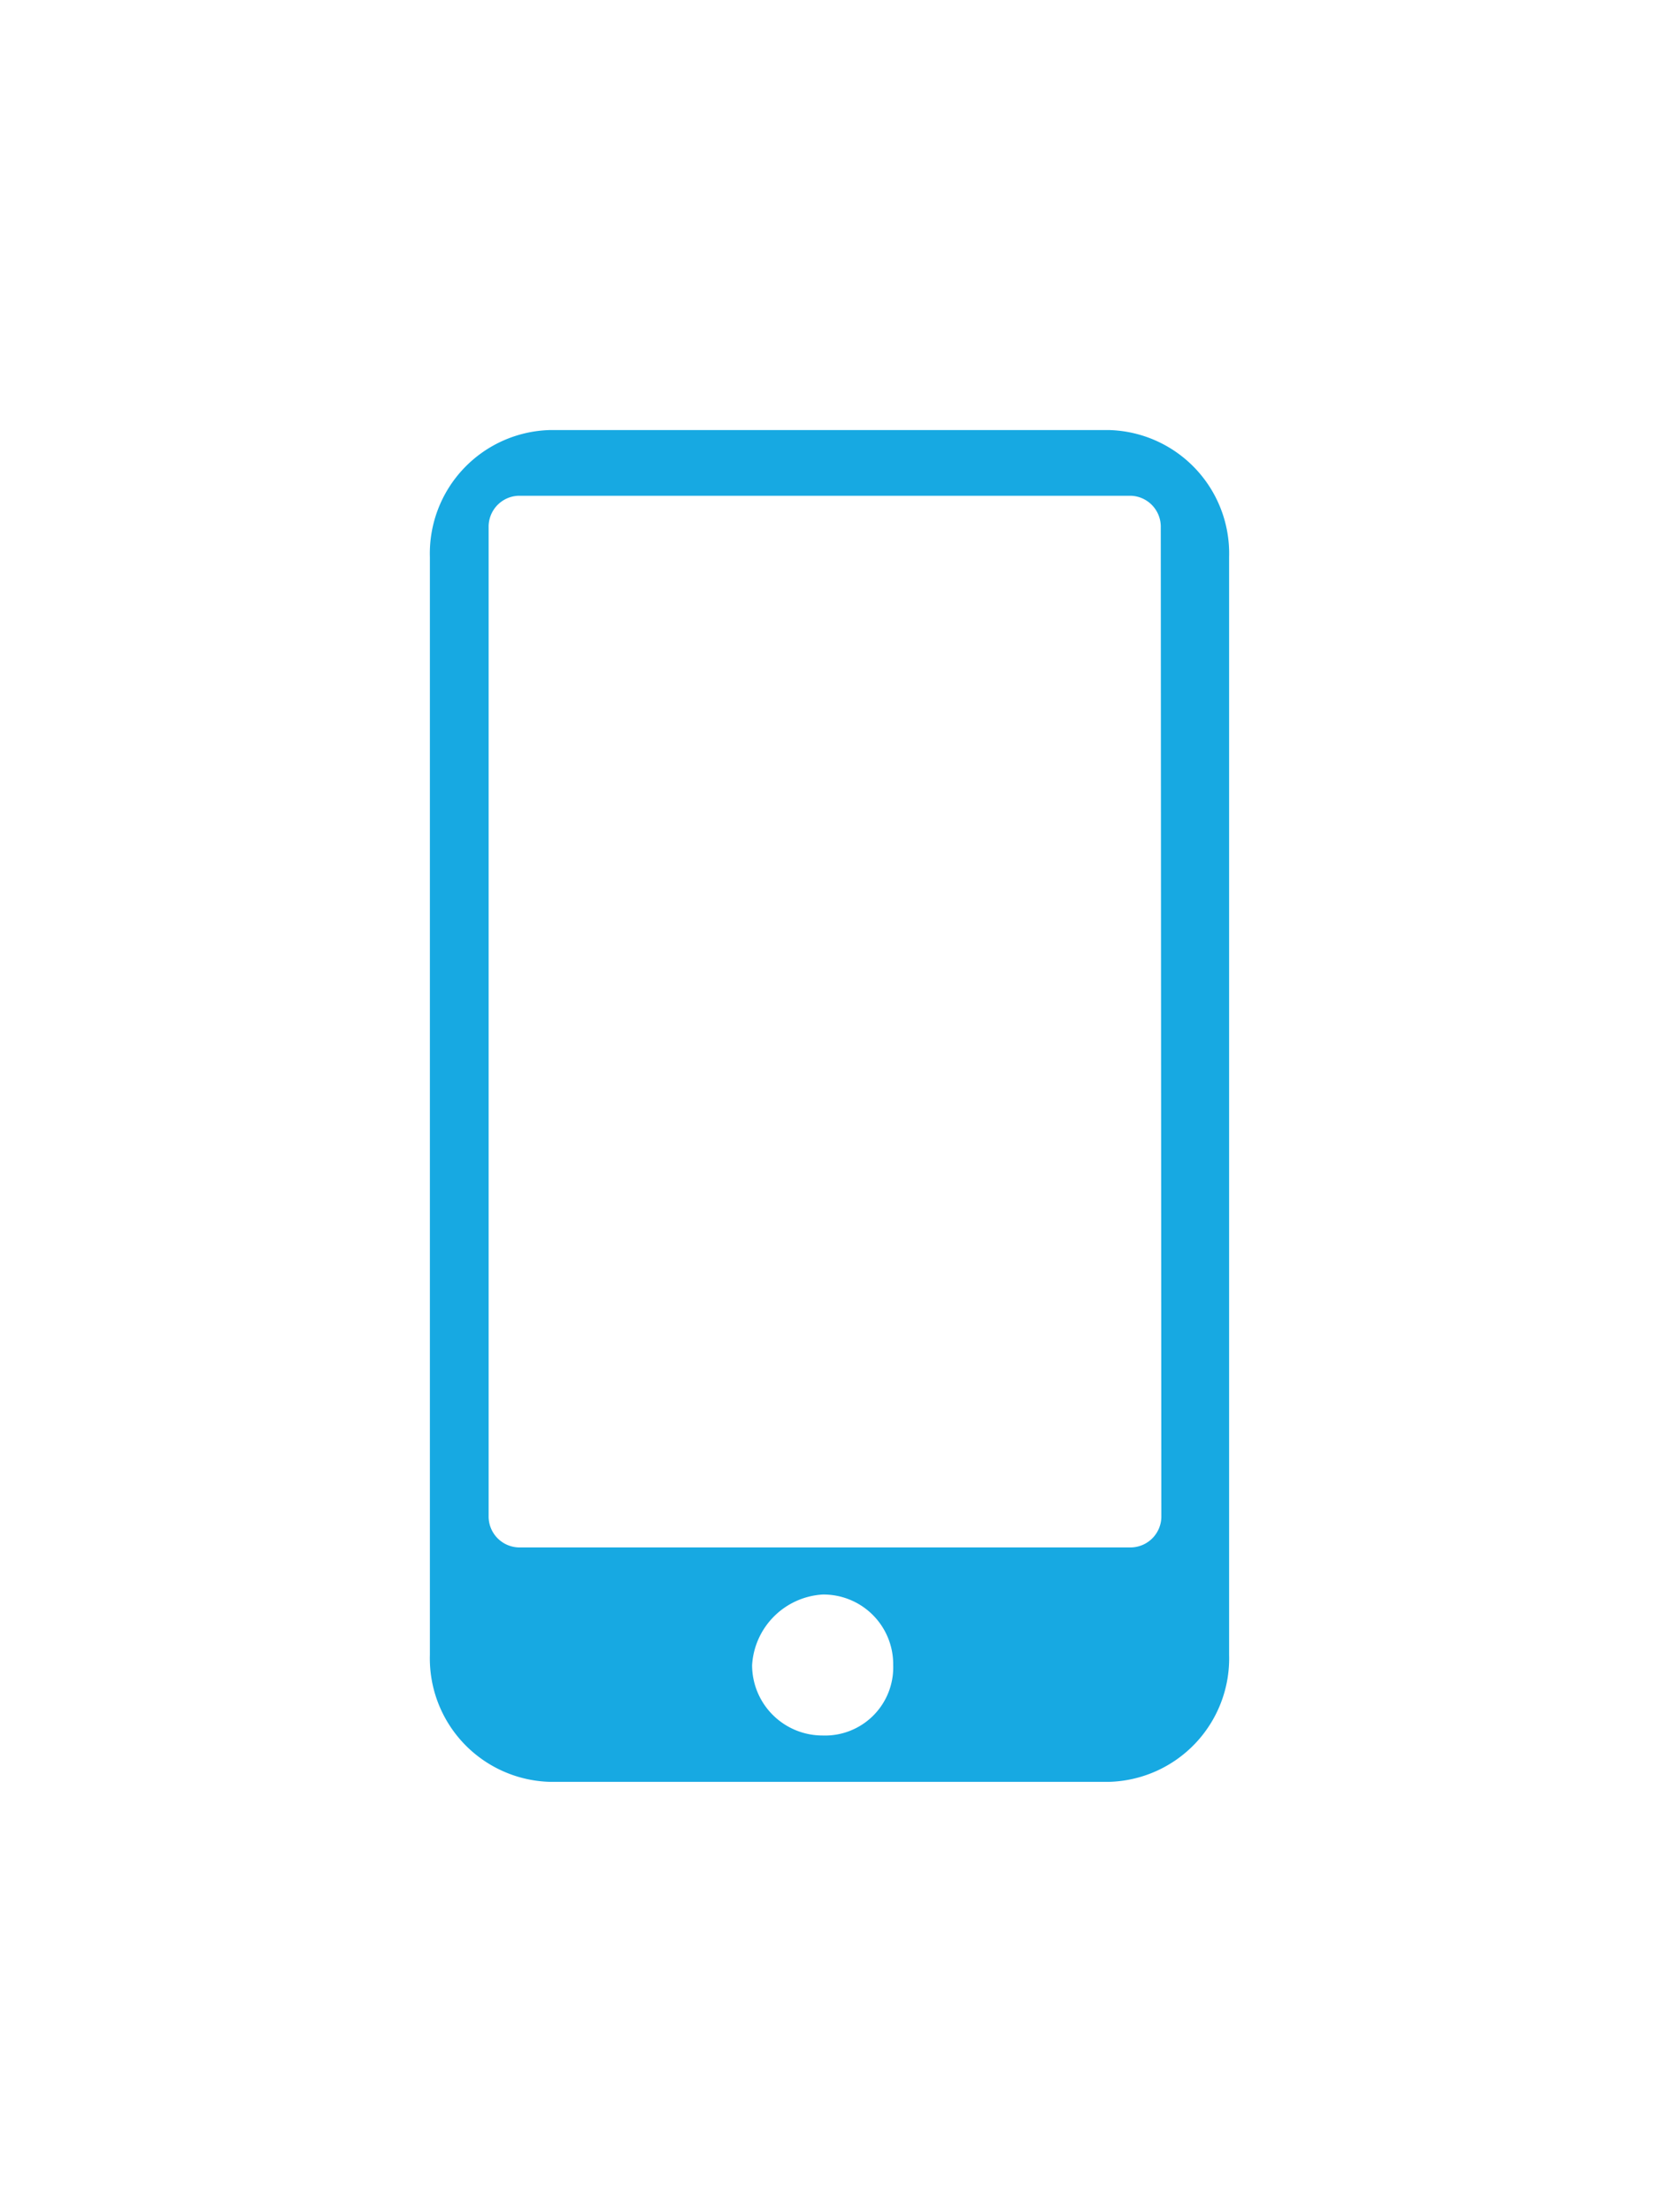 <svg xmlns="http://www.w3.org/2000/svg" xmlns:xlink="http://www.w3.org/1999/xlink" width="34.733" height="46.29" viewBox="0 0 34.733 46.29">
  <defs>
    <filter id="Path_88" x="0" y="0" width="34.733" height="46.29" filterUnits="userSpaceOnUse">
      <feOffset dy="3" input="SourceAlpha"/>
      <feGaussianBlur stdDeviation="3" result="blur"/>
      <feFlood flood-opacity="0.859"/>
      <feComposite operator="in" in2="blur"/>
      <feComposite in="SourceGraphic"/>
    </filter>
  </defs>
  <g id="Mobile" transform="translate(9 6)">
    <g id="Layer_1" data-name="Layer 1">
      <g transform="matrix(1, 0, 0, 1, -9, -6)" filter="url(#Path_88)">
        <path id="Path_88-2" data-name="Path 88" d="M14.223,0H2.51A2.584,2.584,0,0,0,0,2.652V25.639A2.584,2.584,0,0,0,2.51,28.29H14.223a2.584,2.584,0,0,0,2.51-2.651V2.652A2.584,2.584,0,0,0,14.223,0Zm-6,27.32a1.474,1.474,0,0,1-1.477-1.472A1.575,1.575,0,0,1,8.22,24.37,1.459,1.459,0,0,1,9.7,25.847,1.427,1.427,0,0,1,8.22,27.32Zm7.091-4.6a.648.648,0,0,1-.627.664H1.857a.648.648,0,0,1-.627-.664V2.038a.648.648,0,0,1,.627-.663H14.675a.648.648,0,0,1,.627.663Z" transform="translate(9 6)" fill="#17a9e2"/>
      </g>
    </g>
  </g>
</svg>
